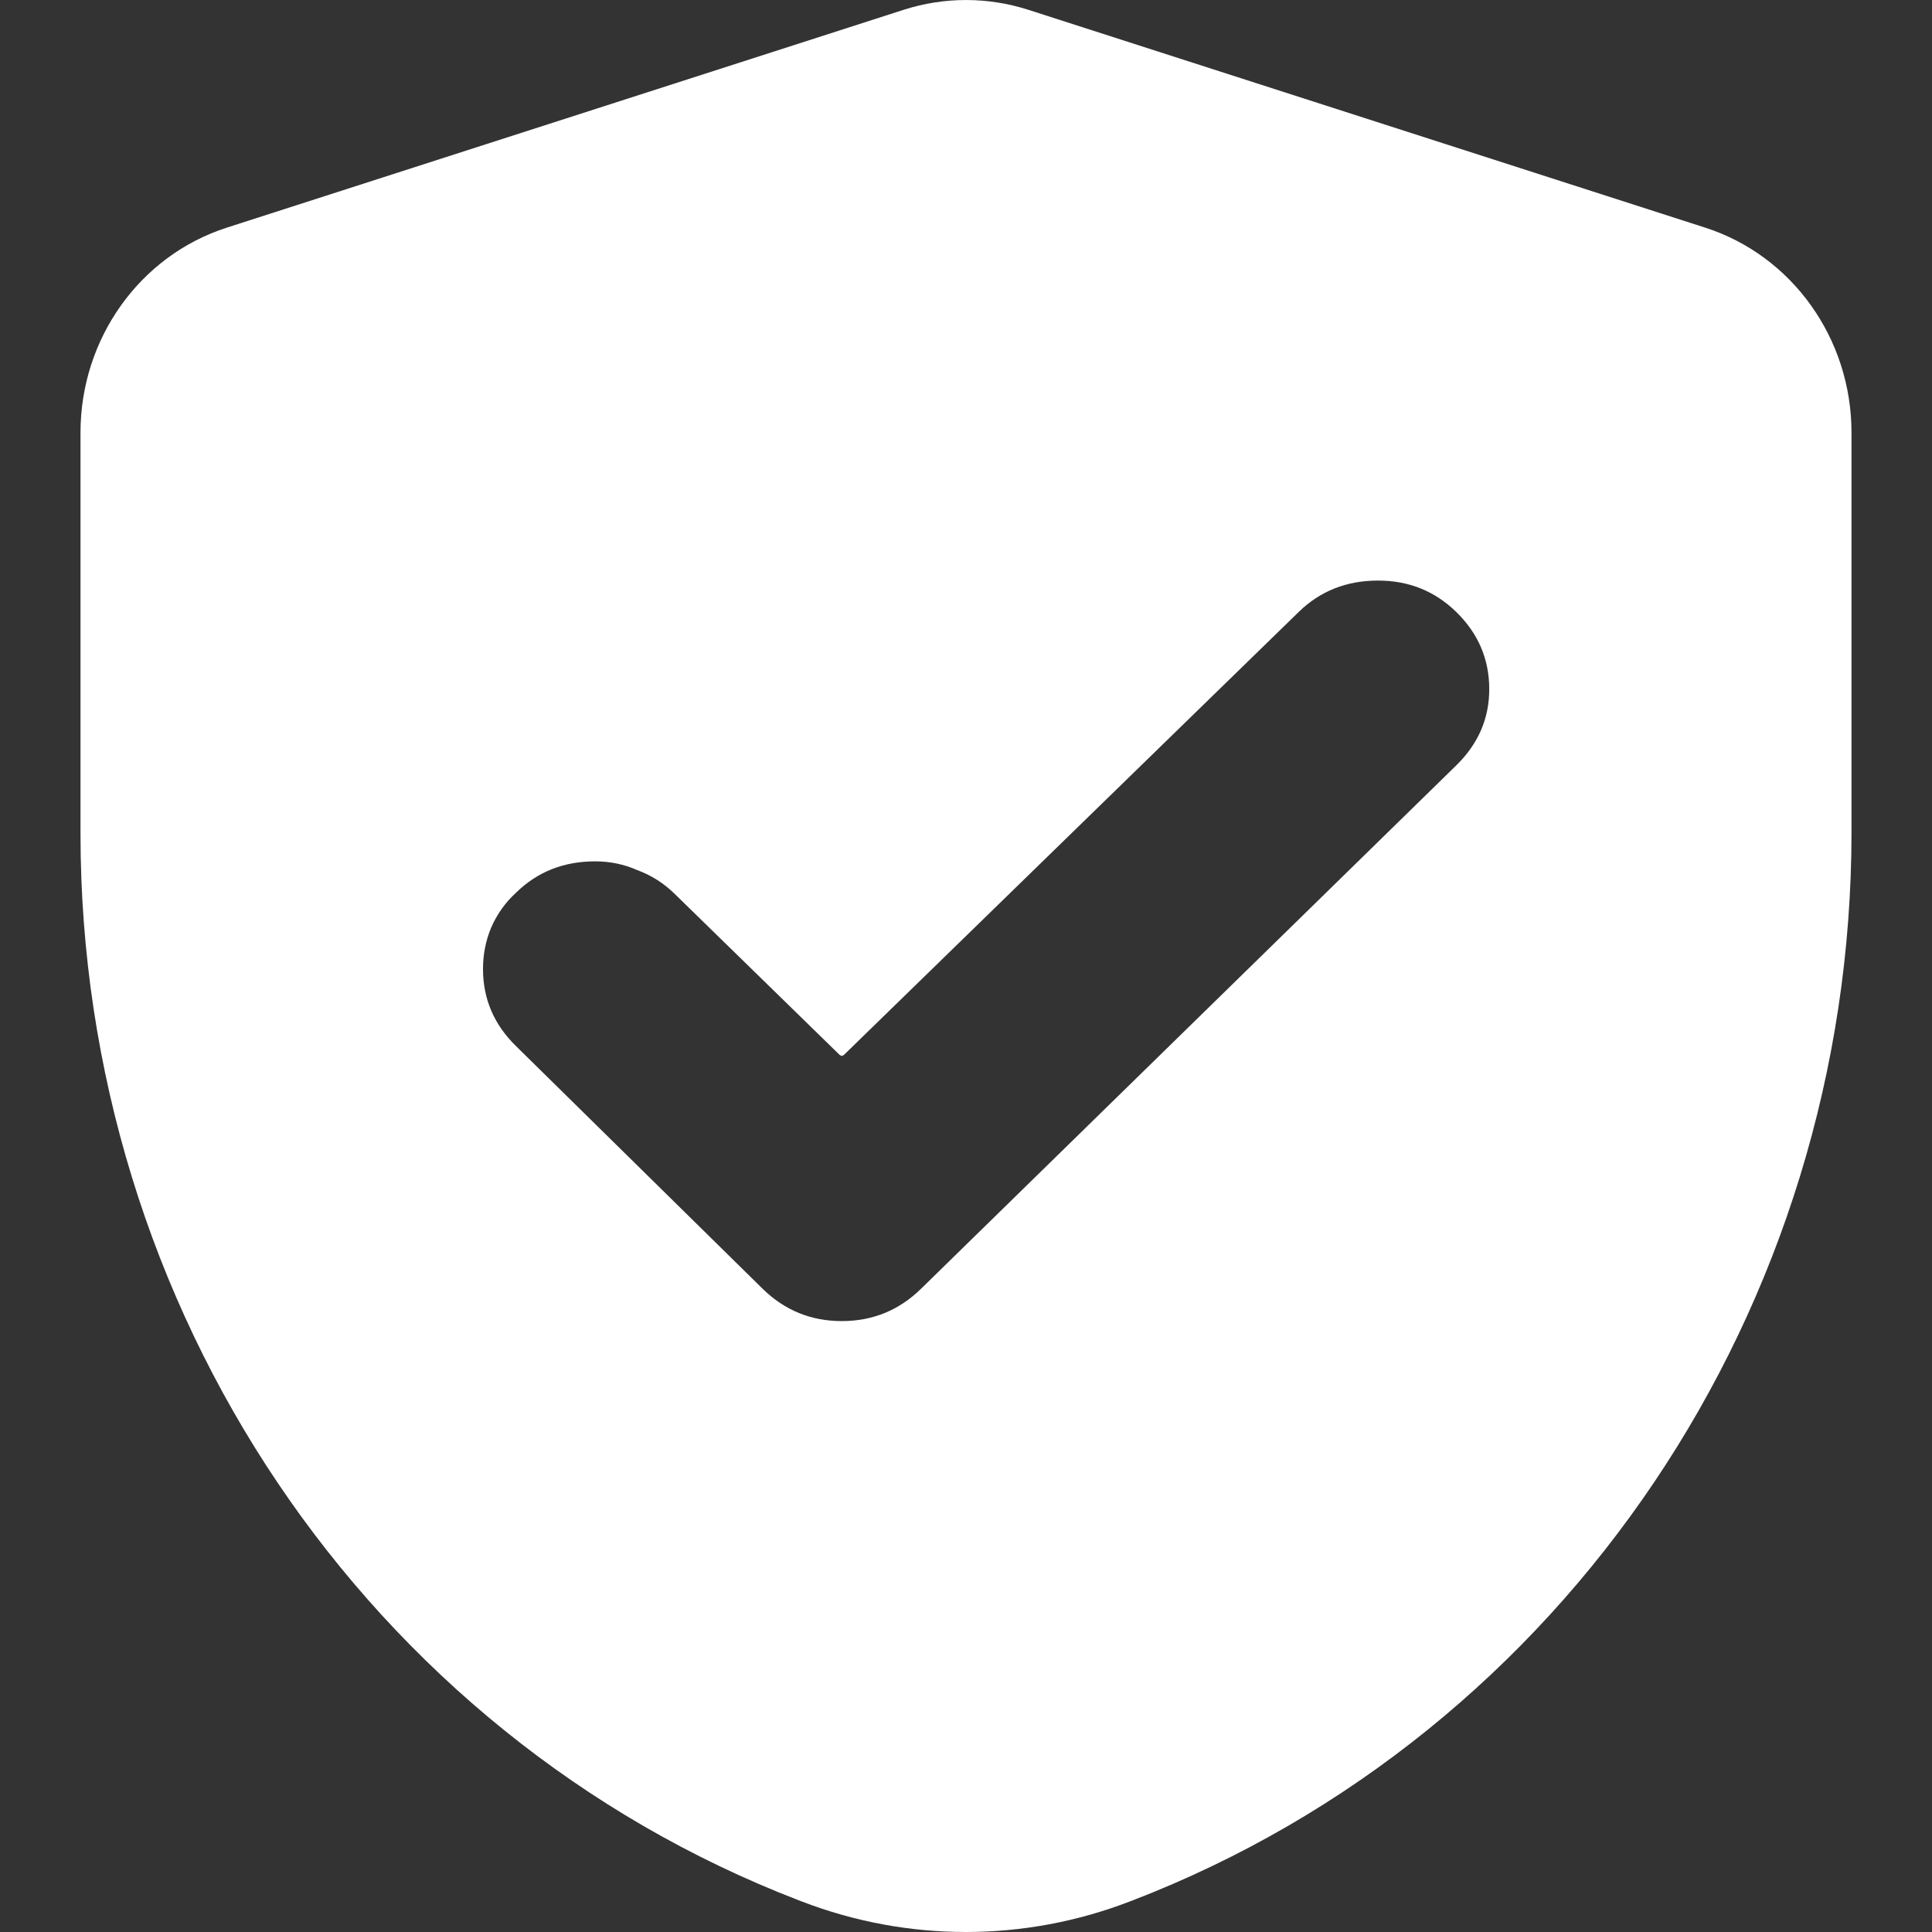 <svg width="24" height="24" viewBox="0 0 24 24" fill="none" xmlns="http://www.w3.org/2000/svg">
<rect x="0" y="0" width="24" height="24" fill="#333333" stroke="none"/>
<path fill-rule="evenodd" clip-rule="evenodd" d="M9.919 23.605C4.555 21.538 1 16.257 1 10.356V5.374C1 4.207 1.736 3.176 2.817 2.828L11.228 0.121C11.731 -0.04 12.269 -0.04 12.772 0.121L21.183 2.828C22.264 3.176 23 4.207 23 5.374V10.338C23 16.246 19.443 21.533 14.074 23.606L14.042 23.618C12.726 24.127 11.275 24.127 9.958 23.62L9.919 23.605ZM11.441 16.01C11.167 16.278 10.839 16.411 10.457 16.411C10.075 16.411 9.748 16.278 9.474 16.01L6.411 12.996C6.137 12.729 6 12.409 6 12.037C6 11.858 6.033 11.688 6.1 11.526C6.174 11.356 6.278 11.21 6.411 11.089C6.676 10.829 7.004 10.7 7.394 10.7C7.577 10.7 7.751 10.736 7.917 10.809C8.092 10.874 8.245 10.971 8.378 11.101L10.432 13.106L10.457 13.118L10.482 13.106L16.134 7.601C16.4 7.342 16.728 7.212 17.118 7.212C17.5 7.212 17.823 7.342 18.089 7.601C18.363 7.868 18.5 8.188 18.5 8.561C18.5 8.926 18.363 9.242 18.089 9.509L11.441 16.01Z" fill="white"/>
</svg>
